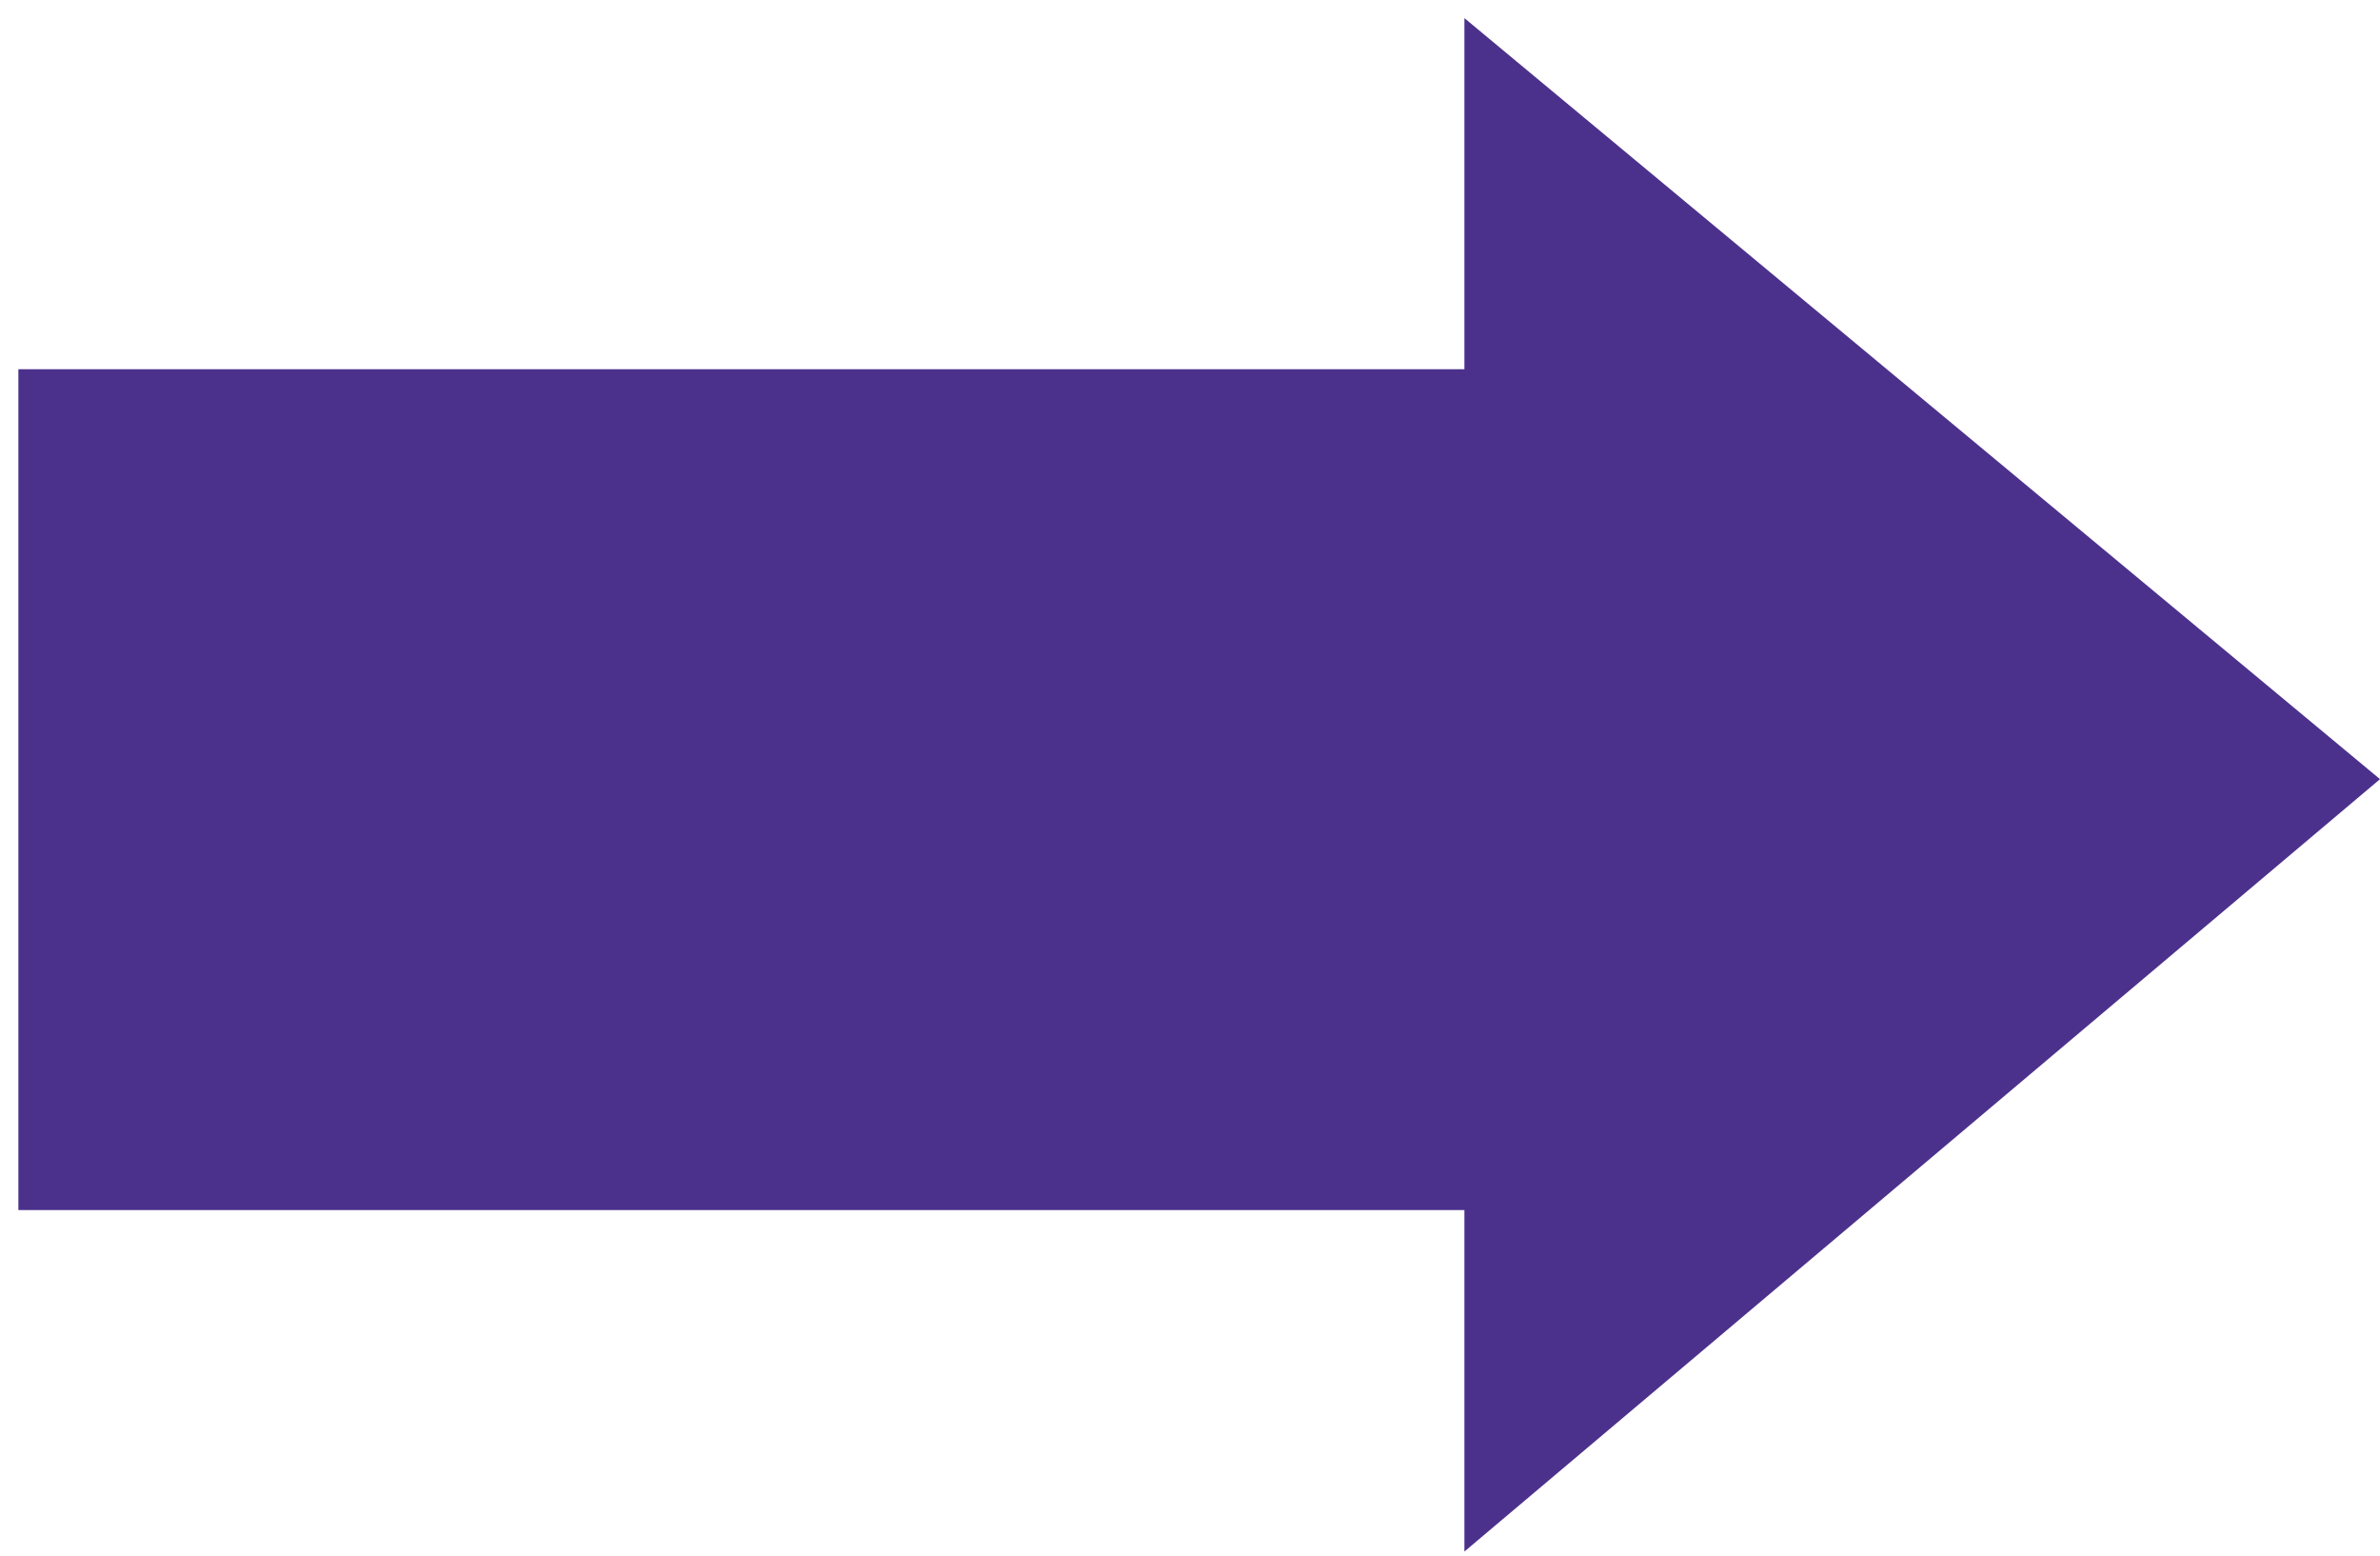 <svg xmlns="http://www.w3.org/2000/svg" width="101" height="66" viewBox="0 0 101 66" fill="none">
  <path d="M62.145 51.339L0.78 51.339L0.78 15.664L62.145 15.664L62.145 0.769L101 33.056L62.145 65.824L62.145 51.339Z" fill="#4B318C"/>
</svg>
